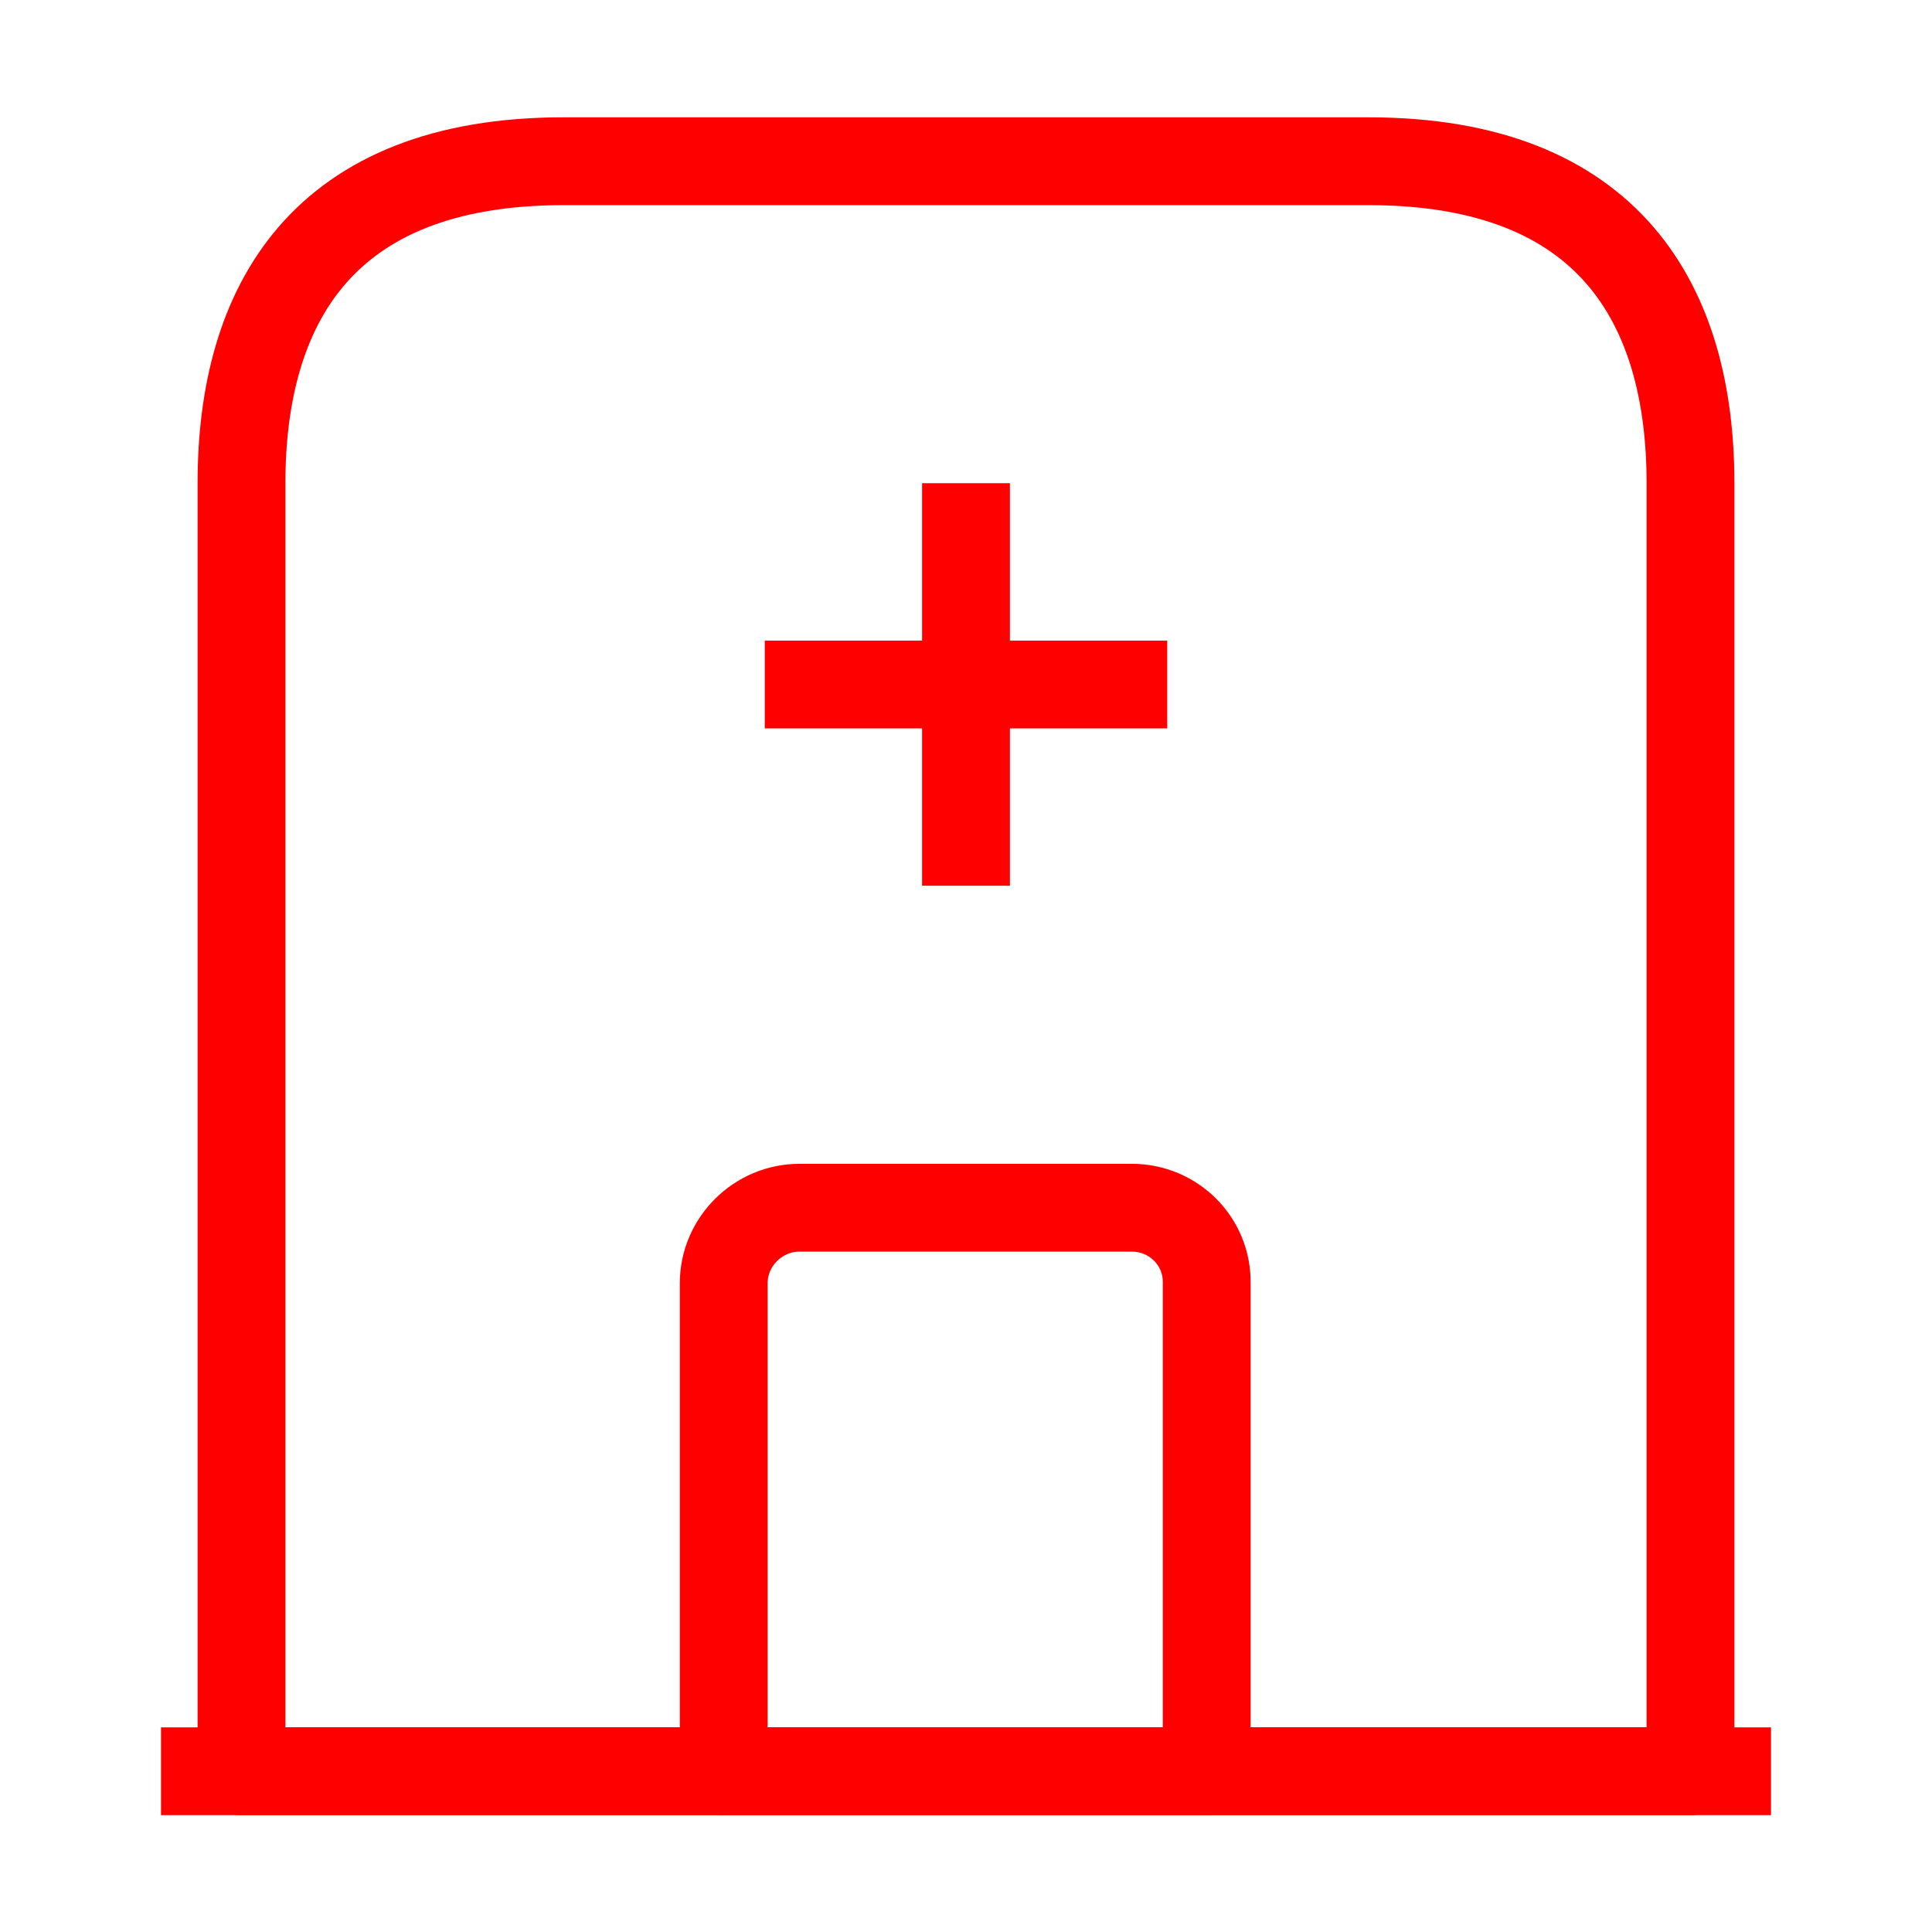 <svg width="44" height="44" viewBox="0 0 44 44" fill="none" xmlns="http://www.w3.org/2000/svg">
<path d="M3.667 40.339H40.333" stroke="#FF0000" stroke-width="2" stroke-miterlimit="10" stroke-linejoin="round"/>
<path d="M31.167 3.672H12.833C7.333 3.672 5.5 6.953 5.5 11.005V40.338H38.5V11.005C38.5 6.953 36.667 3.672 31.167 3.672Z" stroke="#FF0000" stroke-width="2" stroke-miterlimit="10" stroke-linejoin="round"/>
<path d="M25.777 27.505H18.205C17.27 27.505 16.482 28.275 16.482 29.229V40.339H27.482V29.229C27.5 28.275 26.73 27.505 25.777 27.505Z" stroke="#FF0000" stroke-width="2" stroke-miterlimit="10" stroke-linejoin="round"/>
<path d="M22 11.005V20.172" stroke="#FF0000" stroke-width="2" stroke-miterlimit="10" stroke-linejoin="round"/>
<path d="M17.417 15.589H26.583" stroke="#FF0000" stroke-width="2" stroke-miterlimit="10" stroke-linejoin="round"/>
</svg>
